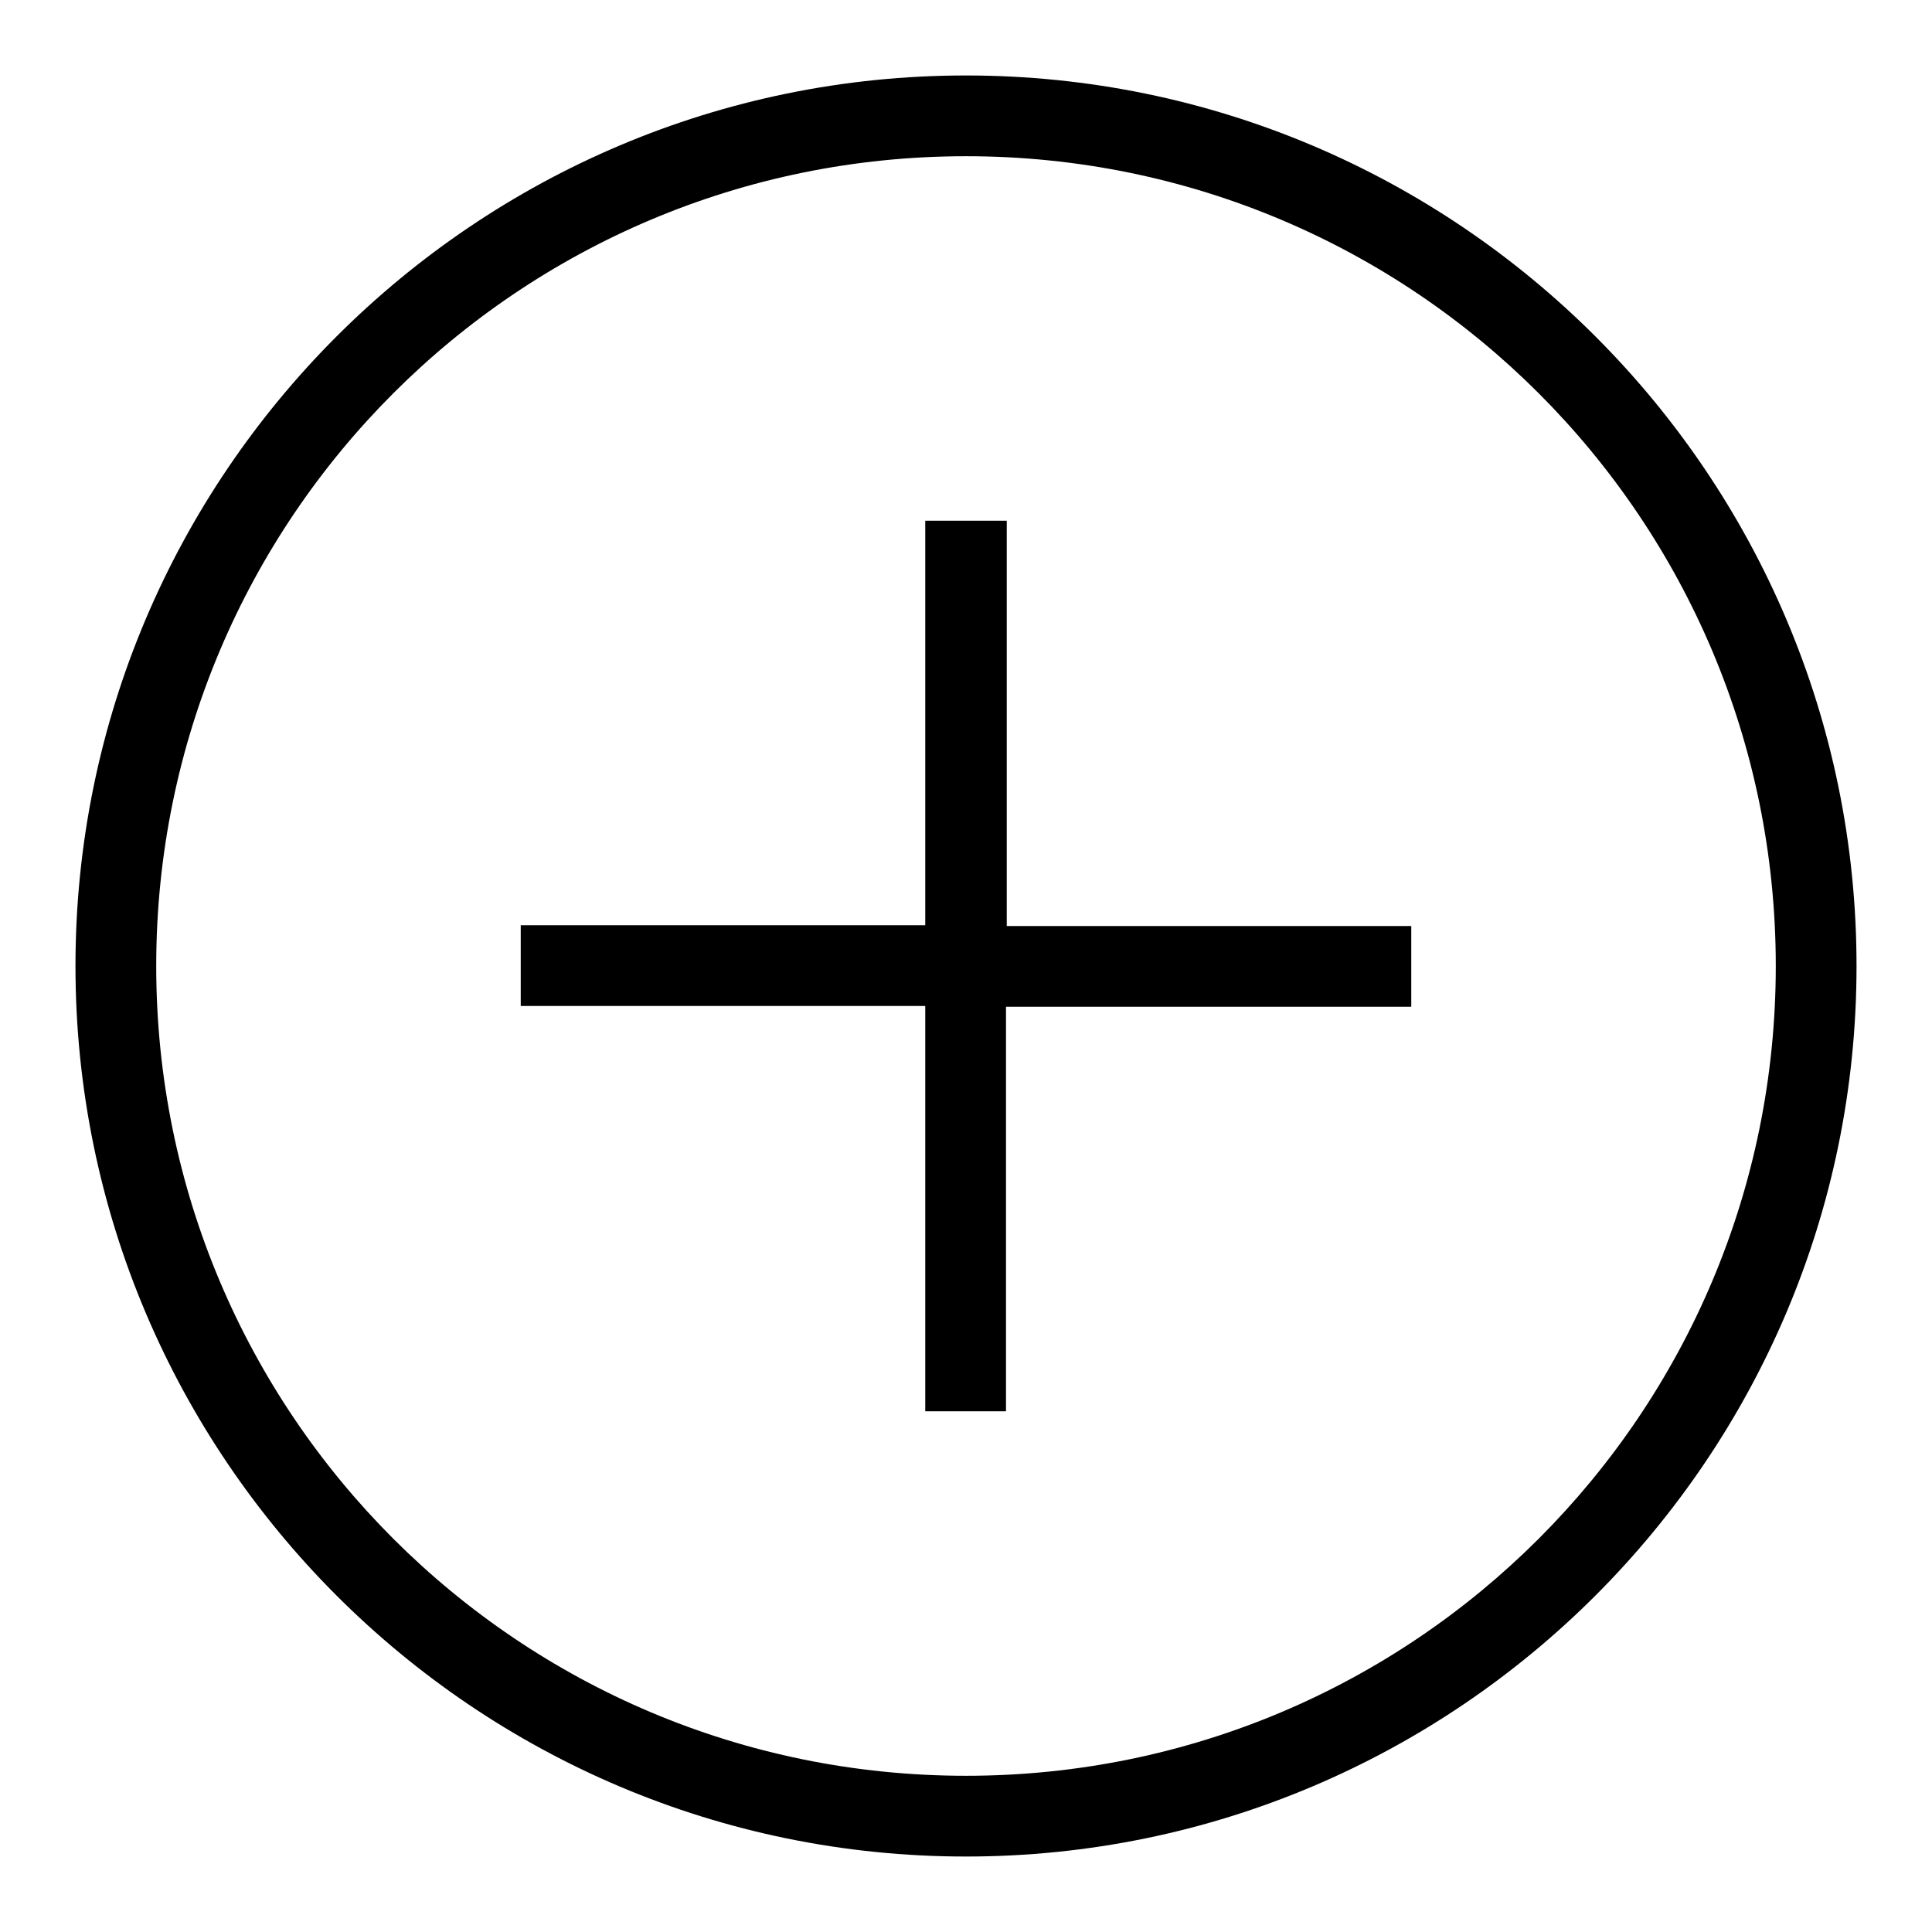 <?xml version="1.0" encoding="utf-8"?>
<!-- Svg Vector Icons : http://www.onlinewebfonts.com/icon -->
<!DOCTYPE svg PUBLIC "-//W3C//DTD SVG 1.1//EN" "http://www.w3.org/Graphics/SVG/1.1/DTD/svg11.dtd">
<svg version="1.1" xmlns="http://www.w3.org/2000/svg" xmlns:xlink="http://www.w3.org/1999/xlink" x="0px" y="0px" viewBox="0 0 256 256" enable-background="new 0 0 256 256" xml:space="preserve">
<g><g><path fill="#000000" d="M128,10C62.9,10,10,62.9,10,128c0,65.1,52.9,118,118,118c65.1,0,118-52.9,118-118S193.1,10,128,10z M128,20.7c59.3,0,107.3,48,107.3,107.3c0,59.3-48,107.3-107.3,107.3c-59.3,0-107.3-48-107.3-107.3C20.7,68.7,68.7,20.7,128,20.7z M122.6,69v53.6H69v10.7h53.6V187h10.7v-53.6H187v-10.7h-53.6V69H122.6z"/></g></g>
</svg>